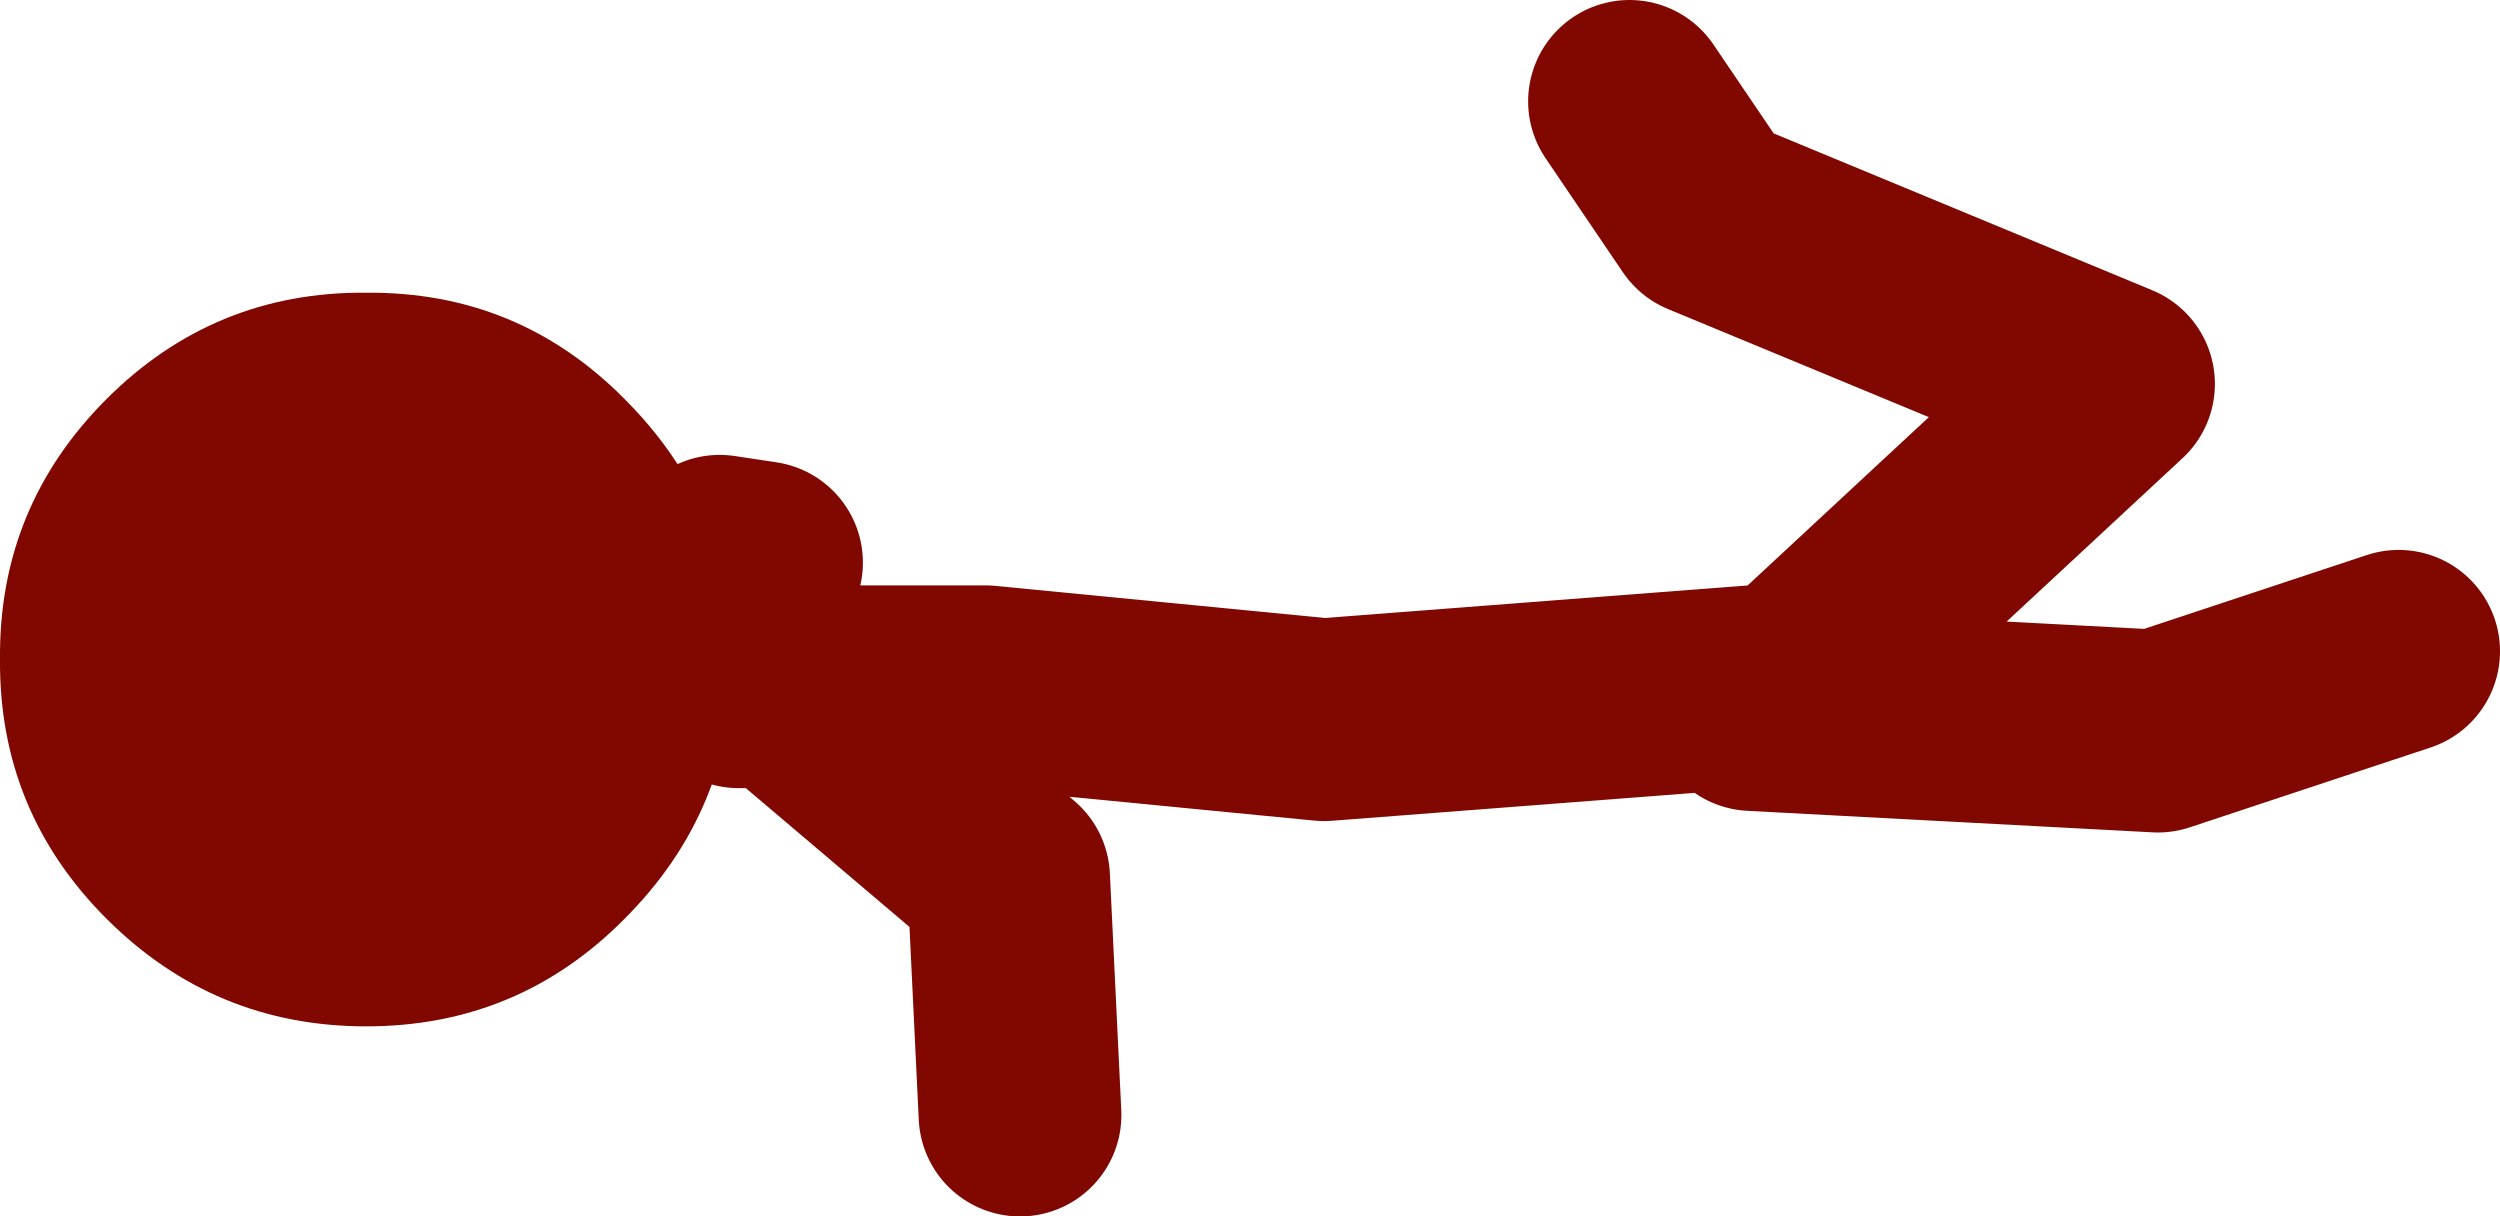 <?xml version="1.0" encoding="UTF-8" standalone="no"?>
<svg xmlns:xlink="http://www.w3.org/1999/xlink" height="48.0px" width="98.65px" xmlns="http://www.w3.org/2000/svg">
  <g transform="matrix(1.0, 0.0, 0.0, 1.0, -107.3, 14.2)">
    <path d="M135.7 7.75 Q136.2 9.65 136.25 11.8 136.2 17.8 131.95 22.05 127.75 26.3 121.75 26.3 115.75 26.3 111.5 22.05 107.25 17.8 107.3 11.8 107.25 5.8 111.5 1.55 115.75 -2.7 121.75 -2.65 127.75 -2.7 131.95 1.55 134.7 4.3 135.7 7.75" fill="#800800" fill-rule="evenodd" stroke="none"/>
    <path d="M177.35 13.35 L190.7 0.95 174.65 -5.7 171.6 -10.2 M176.45 13.8 L192.45 14.65 201.95 11.5 M176.45 12.9 L159.55 14.2 146.2 12.9 138.2 12.9 147.1 20.45 147.55 29.8 M138.2 12.9 L136.45 12.9 M135.7 7.75 L137.35 8.0" fill="none" stroke="#800800" stroke-linecap="round" stroke-linejoin="round" stroke-width="8.0"/>
  </g>
</svg>
